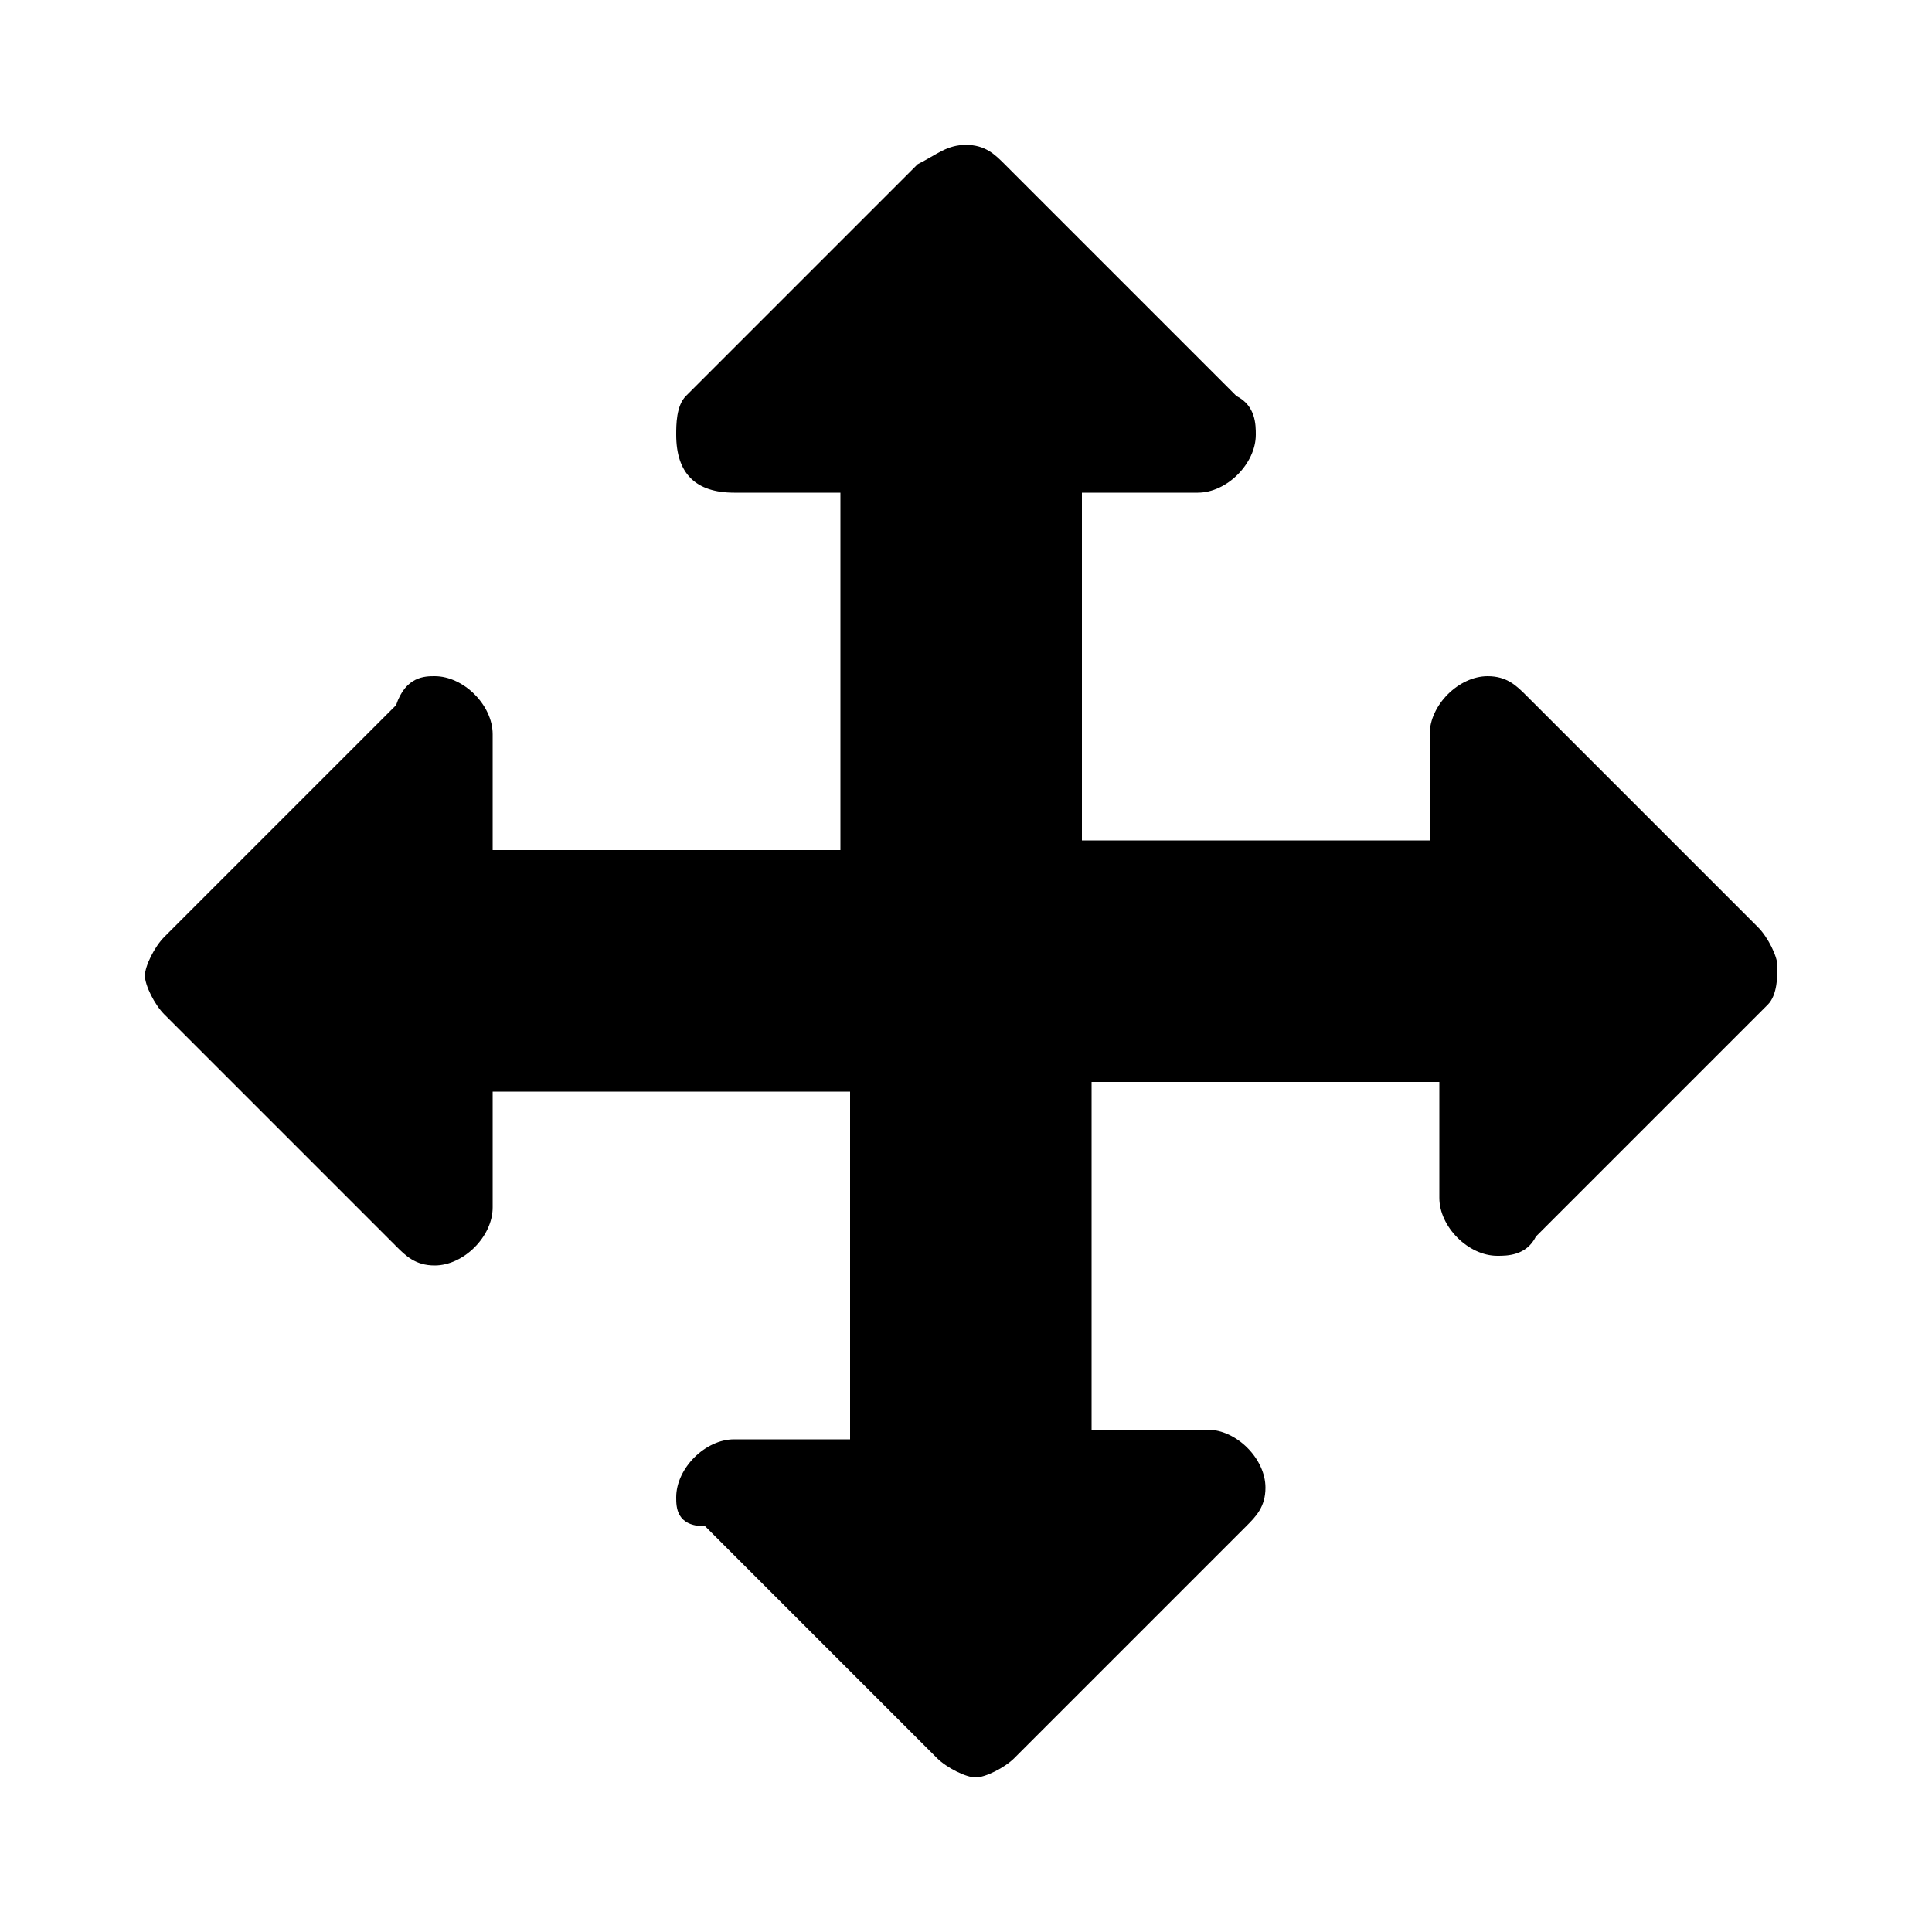 <?xml version="1.0" encoding="utf-8"?>
<!-- Generator: Adobe Illustrator 25.2.1, SVG Export Plug-In . SVG Version: 6.00 Build 0)  -->
<svg version="1.1" id="Livello_1" xmlns="http://www.w3.org/2000/svg" xmlns:xlink="http://www.w3.org/1999/xlink" x="0px" y="0px"
	 viewBox="0 0 20 20" style="enable-background:new 0 0 20 20;" xml:space="preserve">
<style type="text/css">
	.st0{enable-background:new    ;}
</style>
<g class="st0">
	<path d="M18.3,10.4l-2.4,2.4C15.8,13,15.6,13,15.5,13c-0.3,0-0.6-0.3-0.6-0.6v-1.2h-3.6v3.6h1.2c0.3,0,0.6,0.3,0.6,0.6
		c0,0.2-0.1,0.3-0.2,0.4l-2.4,2.4c-0.1,0.1-0.3,0.2-0.4,0.2s-0.3-0.1-0.4-0.2l-2.4-2.4C7,15.8,7,15.6,7,15.5c0-0.3,0.3-0.6,0.6-0.6
		h1.2v-3.6H5.1v1.2c0,0.3-0.3,0.6-0.6,0.6c-0.2,0-0.3-0.1-0.4-0.2l-2.4-2.4c-0.1-0.1-0.2-0.3-0.2-0.4s0.1-0.3,0.2-0.4l2.4-2.4
		C4.2,7,4.4,7,4.5,7c0.3,0,0.6,0.3,0.6,0.6v1.2h3.6V5.1H7.6C7.2,5.1,7,4.9,7,4.5C7,4.4,7,4.2,7.1,4.1l2.4-2.4
		C9.7,1.6,9.8,1.5,10,1.5s0.3,0.1,0.4,0.2l2.4,2.4C13,4.2,13,4.4,13,4.5c0,0.3-0.3,0.6-0.6,0.6h-1.2v3.6h3.6V7.6
		c0-0.3,0.3-0.6,0.6-0.6c0.2,0,0.3,0.1,0.4,0.2l2.4,2.4c0.1,0.1,0.2,0.3,0.2,0.4S18.4,10.3,18.3,10.4z"/>
</g>
</svg>
